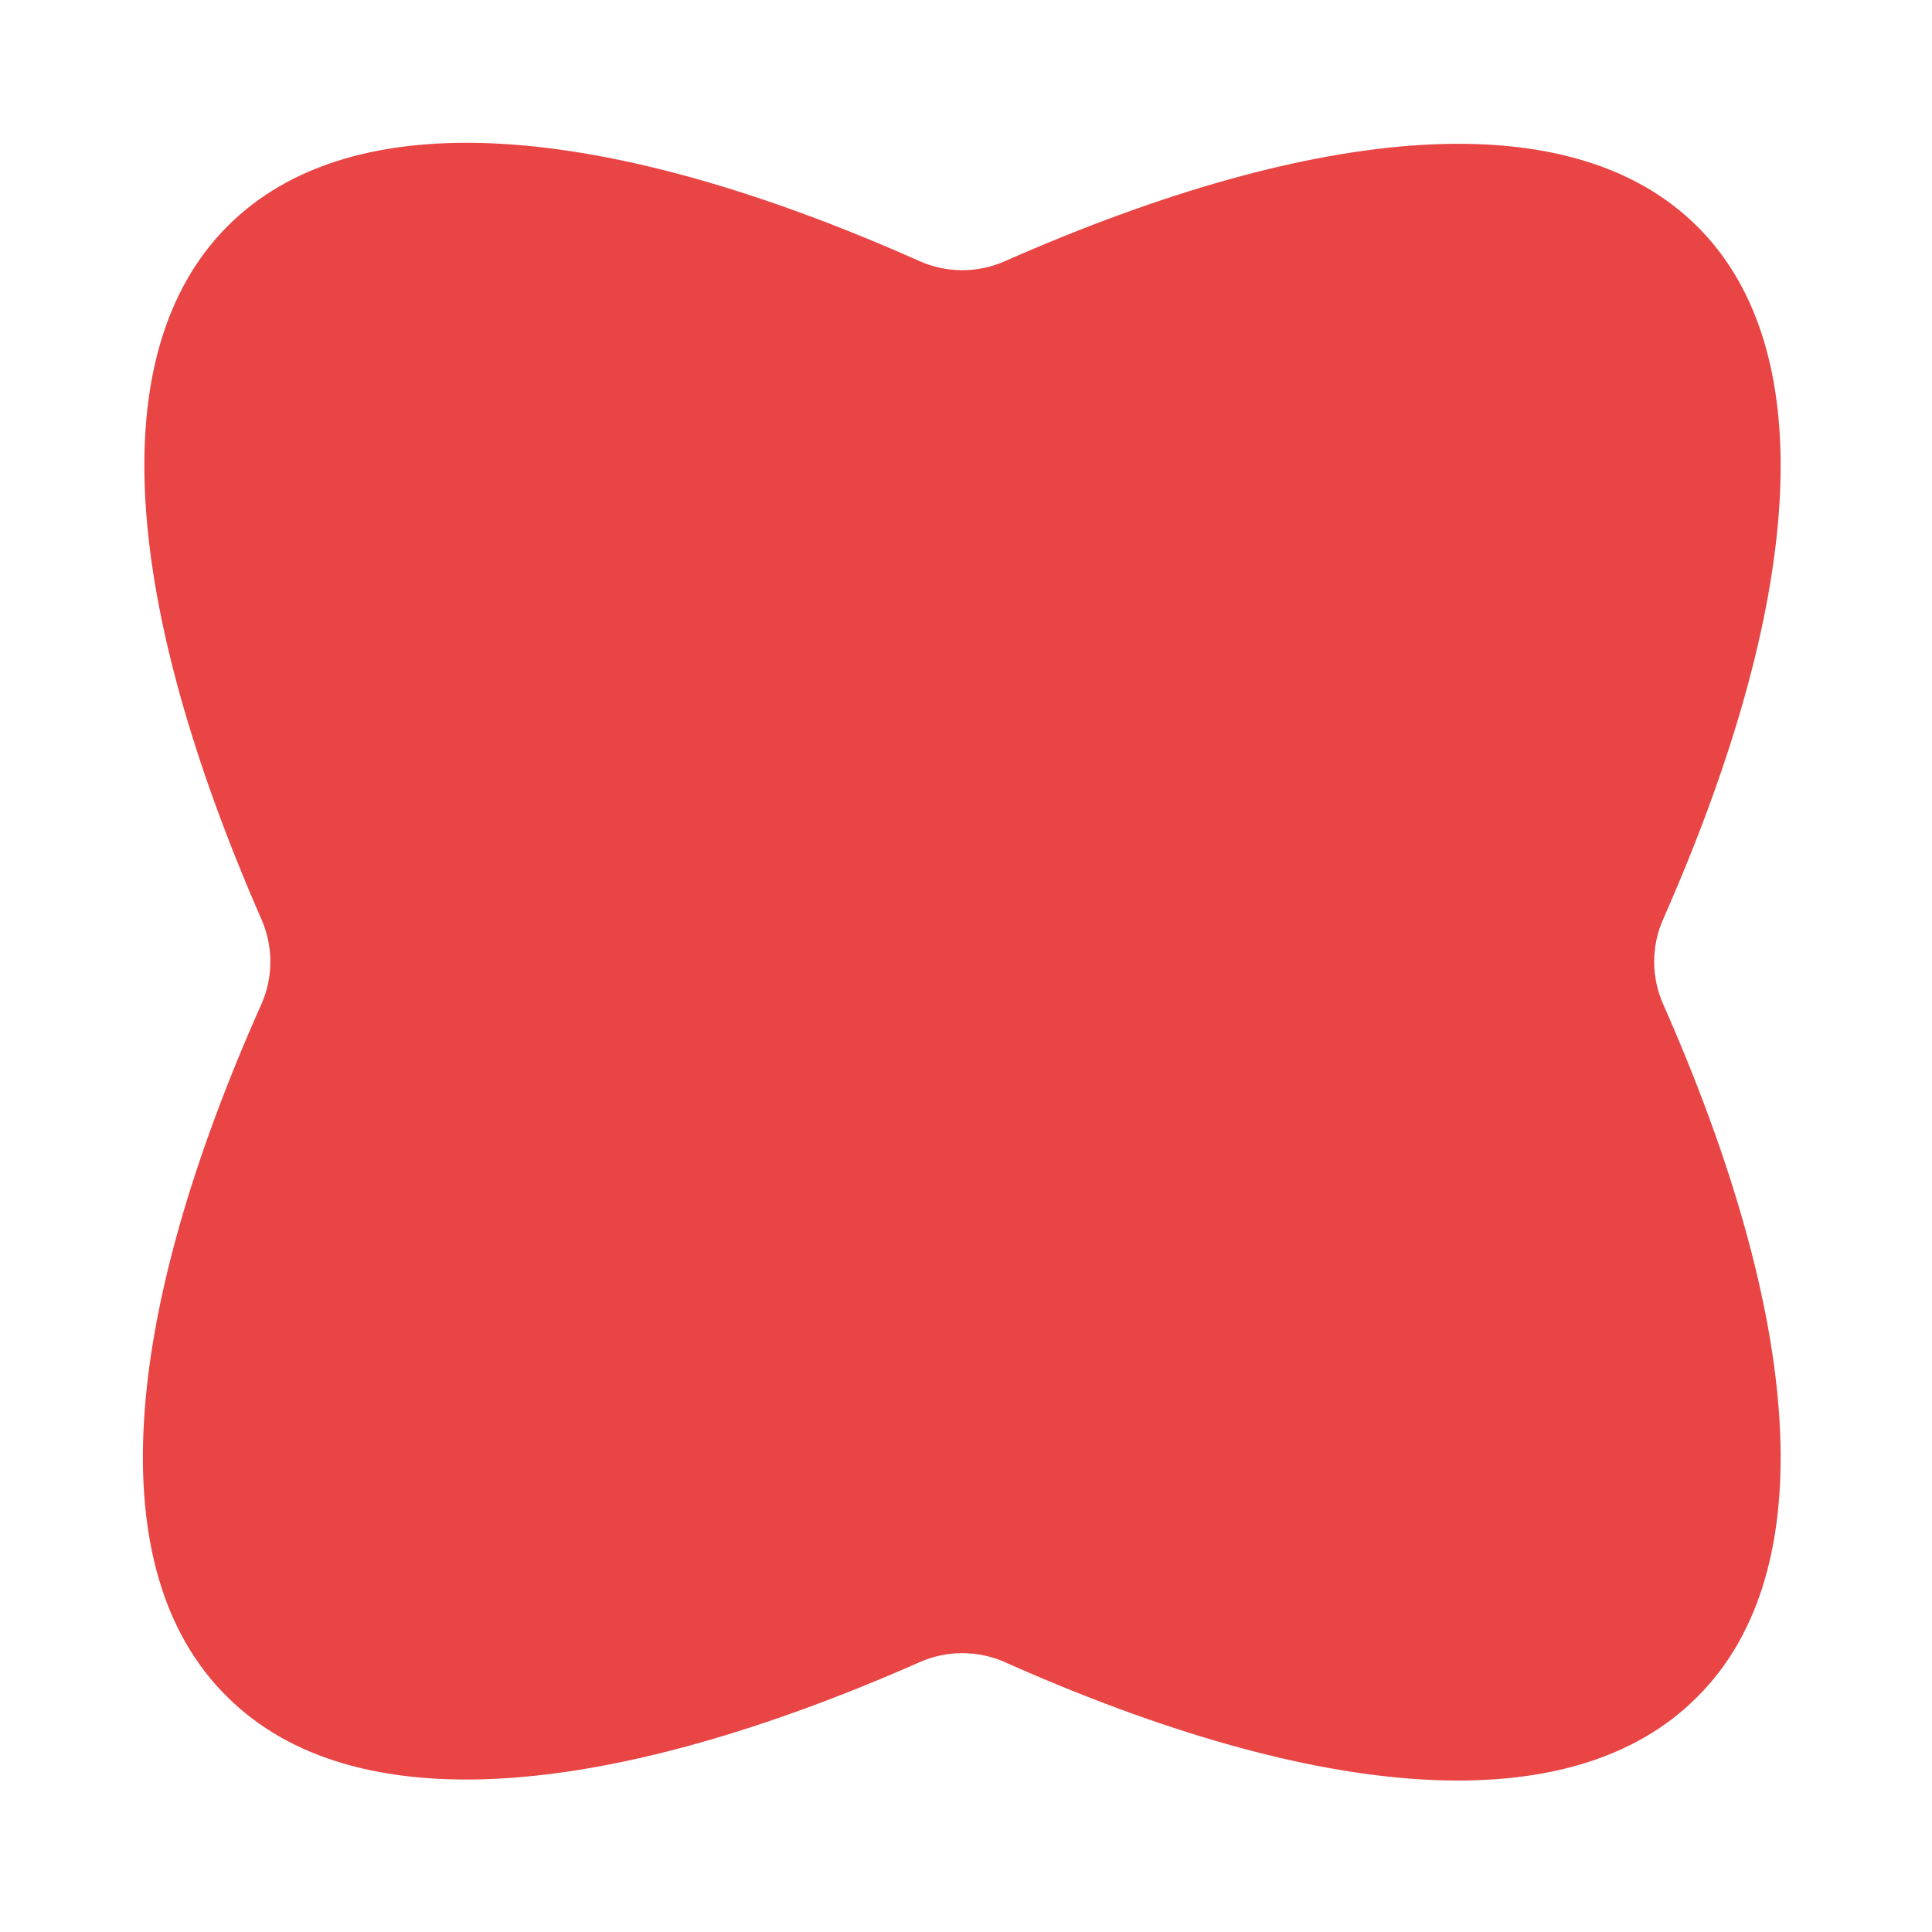 <svg width="110" height="110" viewBox="0 0 110 110" fill="none" xmlns="http://www.w3.org/2000/svg">
<path d="M96.655 12.912C89.489 5.751 75.079 6.996 57.242 14.858C55.684 15.559 53.892 15.559 52.334 14.858C34.497 6.918 20.087 5.673 12.921 12.912C5.755 20.152 7.079 34.475 14.868 52.301C15.569 53.858 15.569 55.649 14.868 57.206C6.923 75.032 5.677 89.433 12.921 96.595C20.087 103.756 34.497 102.511 52.334 94.649C53.892 93.948 55.684 93.948 57.242 94.649C75.079 102.589 89.489 103.834 96.655 96.595C103.822 89.433 102.575 75.032 94.708 57.206C94.007 55.649 94.007 53.858 94.708 52.301C102.575 34.475 103.822 20.074 96.655 12.912Z" fill="#E84544"/>
</svg>
